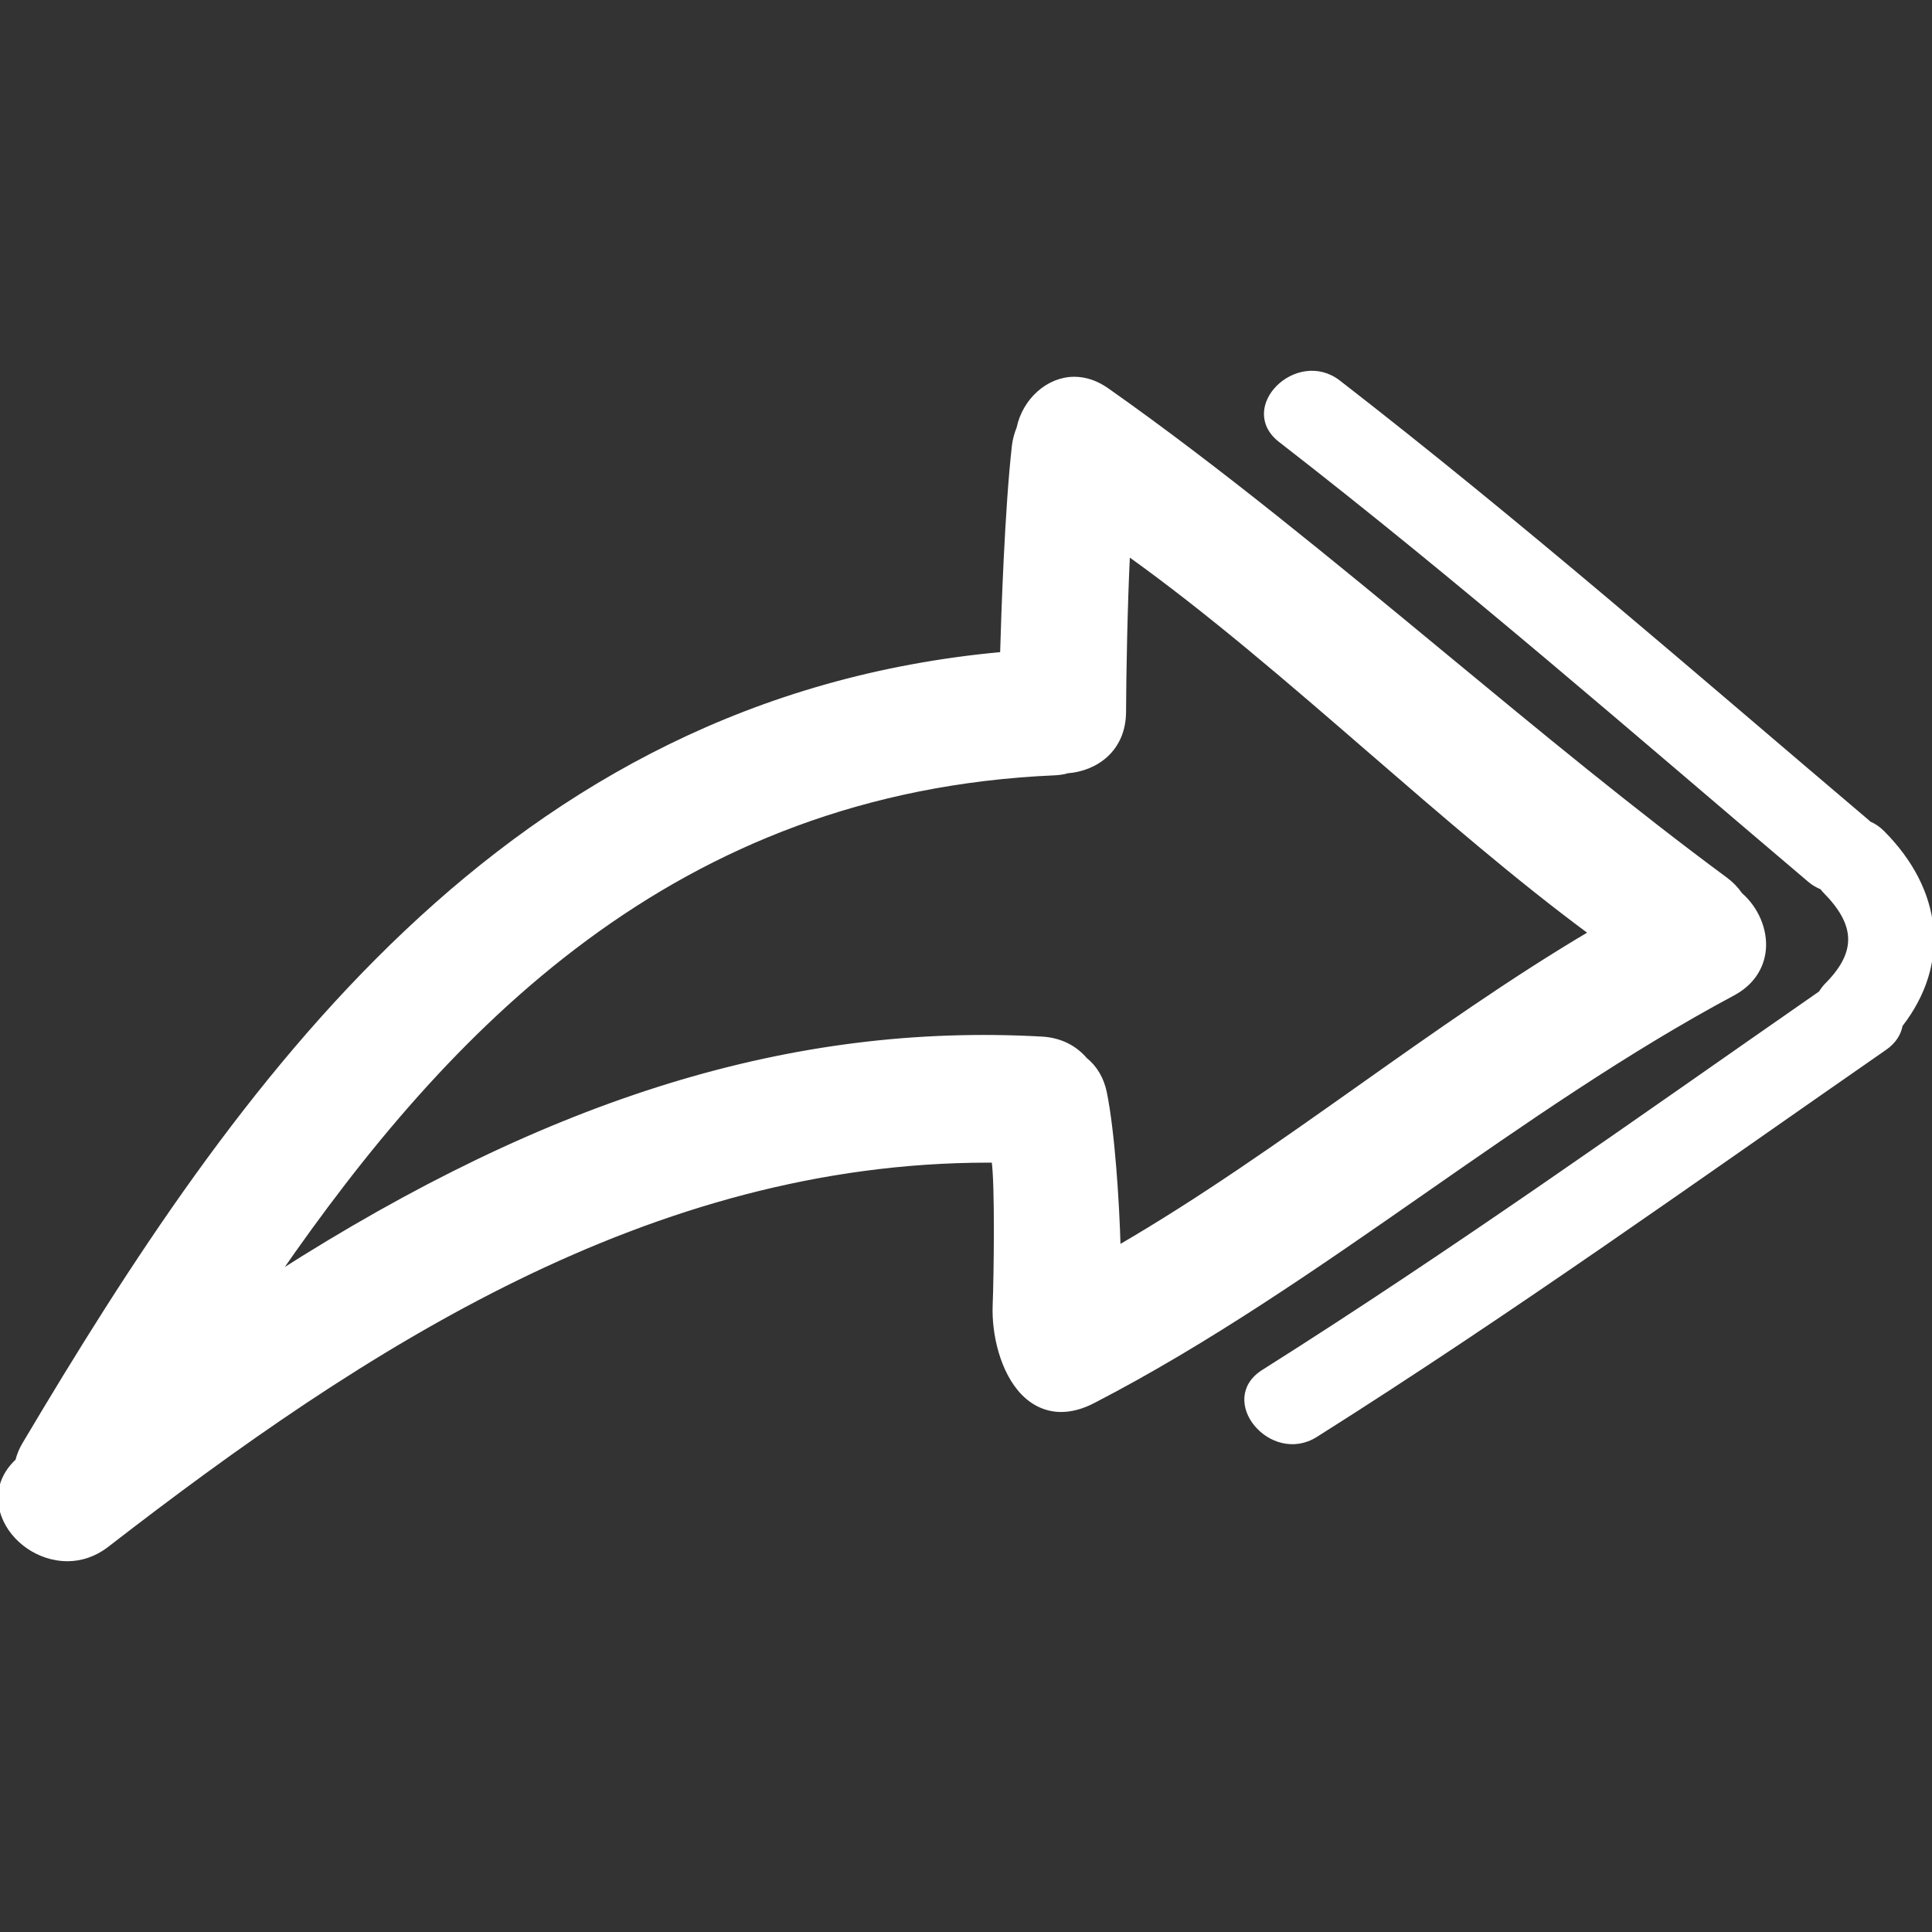 <!DOCTYPE svg PUBLIC "-//W3C//DTD SVG 1.1//EN" "http://www.w3.org/Graphics/SVG/1.1/DTD/svg11.dtd">
<!-- Uploaded to: SVG Repo, www.svgrepo.com, Transformed by: SVG Repo Mixer Tools -->
<svg fill="#ffffff" version="1.1" id="Capa_1" xmlns="http://www.w3.org/2000/svg" xmlns:xlink="http://www.w3.org/1999/xlink" width="800px" height="800px" viewBox="0 0 487.09 487.09" xml:space="preserve" stroke="#ffffff">
<rect x="0" y="0" width="487.09" height="487.09" fill="#333333" stroke="none"/>
<g id="SVGRepo_bgCarrier" stroke-width="0"/>
<g id="SVGRepo_tracerCarrier" stroke-linecap="round" stroke-linejoin="round"/>
<g id="SVGRepo_iconCarrier"> <g> <g> <path d="M26.932,389.625c65.066-50.384,137.016-97.004,222.237-97.004l1.328,0.01c0.869,6.037,0.569,28.731,0.27,36.516 c-0.274,7.013,1.823,16.555,7.109,22.054c2.706,2.803,6.043,4.286,9.658,4.286c2.554,0,5.271-0.731,8.063-2.174 c28.96-14.955,56.635-34.221,83.386-52.852c25.131-17.493,51.12-35.586,77.973-49.941c4.524-2.418,7.271-6.317,7.738-10.986 c0.503-5.018-1.797-10.479-5.87-14.011c-1.056-1.513-2.27-2.765-3.696-3.826c-23.277-17.174-47.489-37.173-70.904-56.522 c-27.979-23.118-56.914-47.022-85.102-66.864c-2.661-1.872-5.443-2.818-8.282-2.818c-6.611,0-12.573,5.403-14.041,12.418 c-0.629,1.579-1.005,2.993-1.178,4.451c-1.808,16.016-2.681,41.937-2.98,52.509C127.468,176.333,59.743,273.68,6.066,364.15 c-0.759,1.279-1.325,2.646-1.706,4.133c-4.07,3.778-5.37,8.739-3.562,13.746c2.326,6.419,9.133,11.085,16.174,11.085 C20.543,393.114,23.984,391.906,26.932,389.625z M69.982,321.174c42.632-61.692,99.785-122.028,195.871-126.2 c1.239-0.056,2.468-0.249,3.239-0.513c7.089-0.511,14.259-5.337,14.305-14.98c0.036-9.684,0.381-27.675,1.001-39.836 c20.307,14.488,41.004,32.41,61.062,49.777c18.28,15.828,37.146,32.161,55.573,45.766c-19.855,11.732-39.369,25.544-58.27,38.92 c-19.708,13.944-40.045,28.34-60.743,40.35c-0.325-11.726-1.468-29.117-3.448-38.913c-0.711-3.519-2.417-6.429-4.936-8.444 c-2.717-3.188-6.51-5.012-10.988-5.261C200.083,258.36,138.954,277.052,69.982,321.174z"/> <path d="M471.242,207.555c-0.097-0.089-0.162-0.188-0.264-0.277c-44.133-37.412-87.723-75.477-133.465-110.928 c-10.461-8.107-25.299,6.5-14.706,14.706c45.742,35.452,89.332,73.514,133.465,110.929c0.979,0.828,2.001,1.384,3.036,1.803 c0.219,0.267,0.392,0.536,0.65,0.797c8.135,8.179,8.942,15.257,0.649,23.641c-0.665,0.671-1.183,1.376-1.619,2.093 c-46.489,32.321-92.577,65.241-140.473,95.476c-11.328,7.149,2.037,23.115,13.224,16.052 c48.941-30.895,95.983-64.592,143.509-97.594c2.381-1.65,3.574-3.702,3.955-5.81c12.035-15.538,10.121-33.821-4.545-48.558 C473.573,208.792,472.419,208.052,471.242,207.555z"/> </g> </g> </g>
</svg>